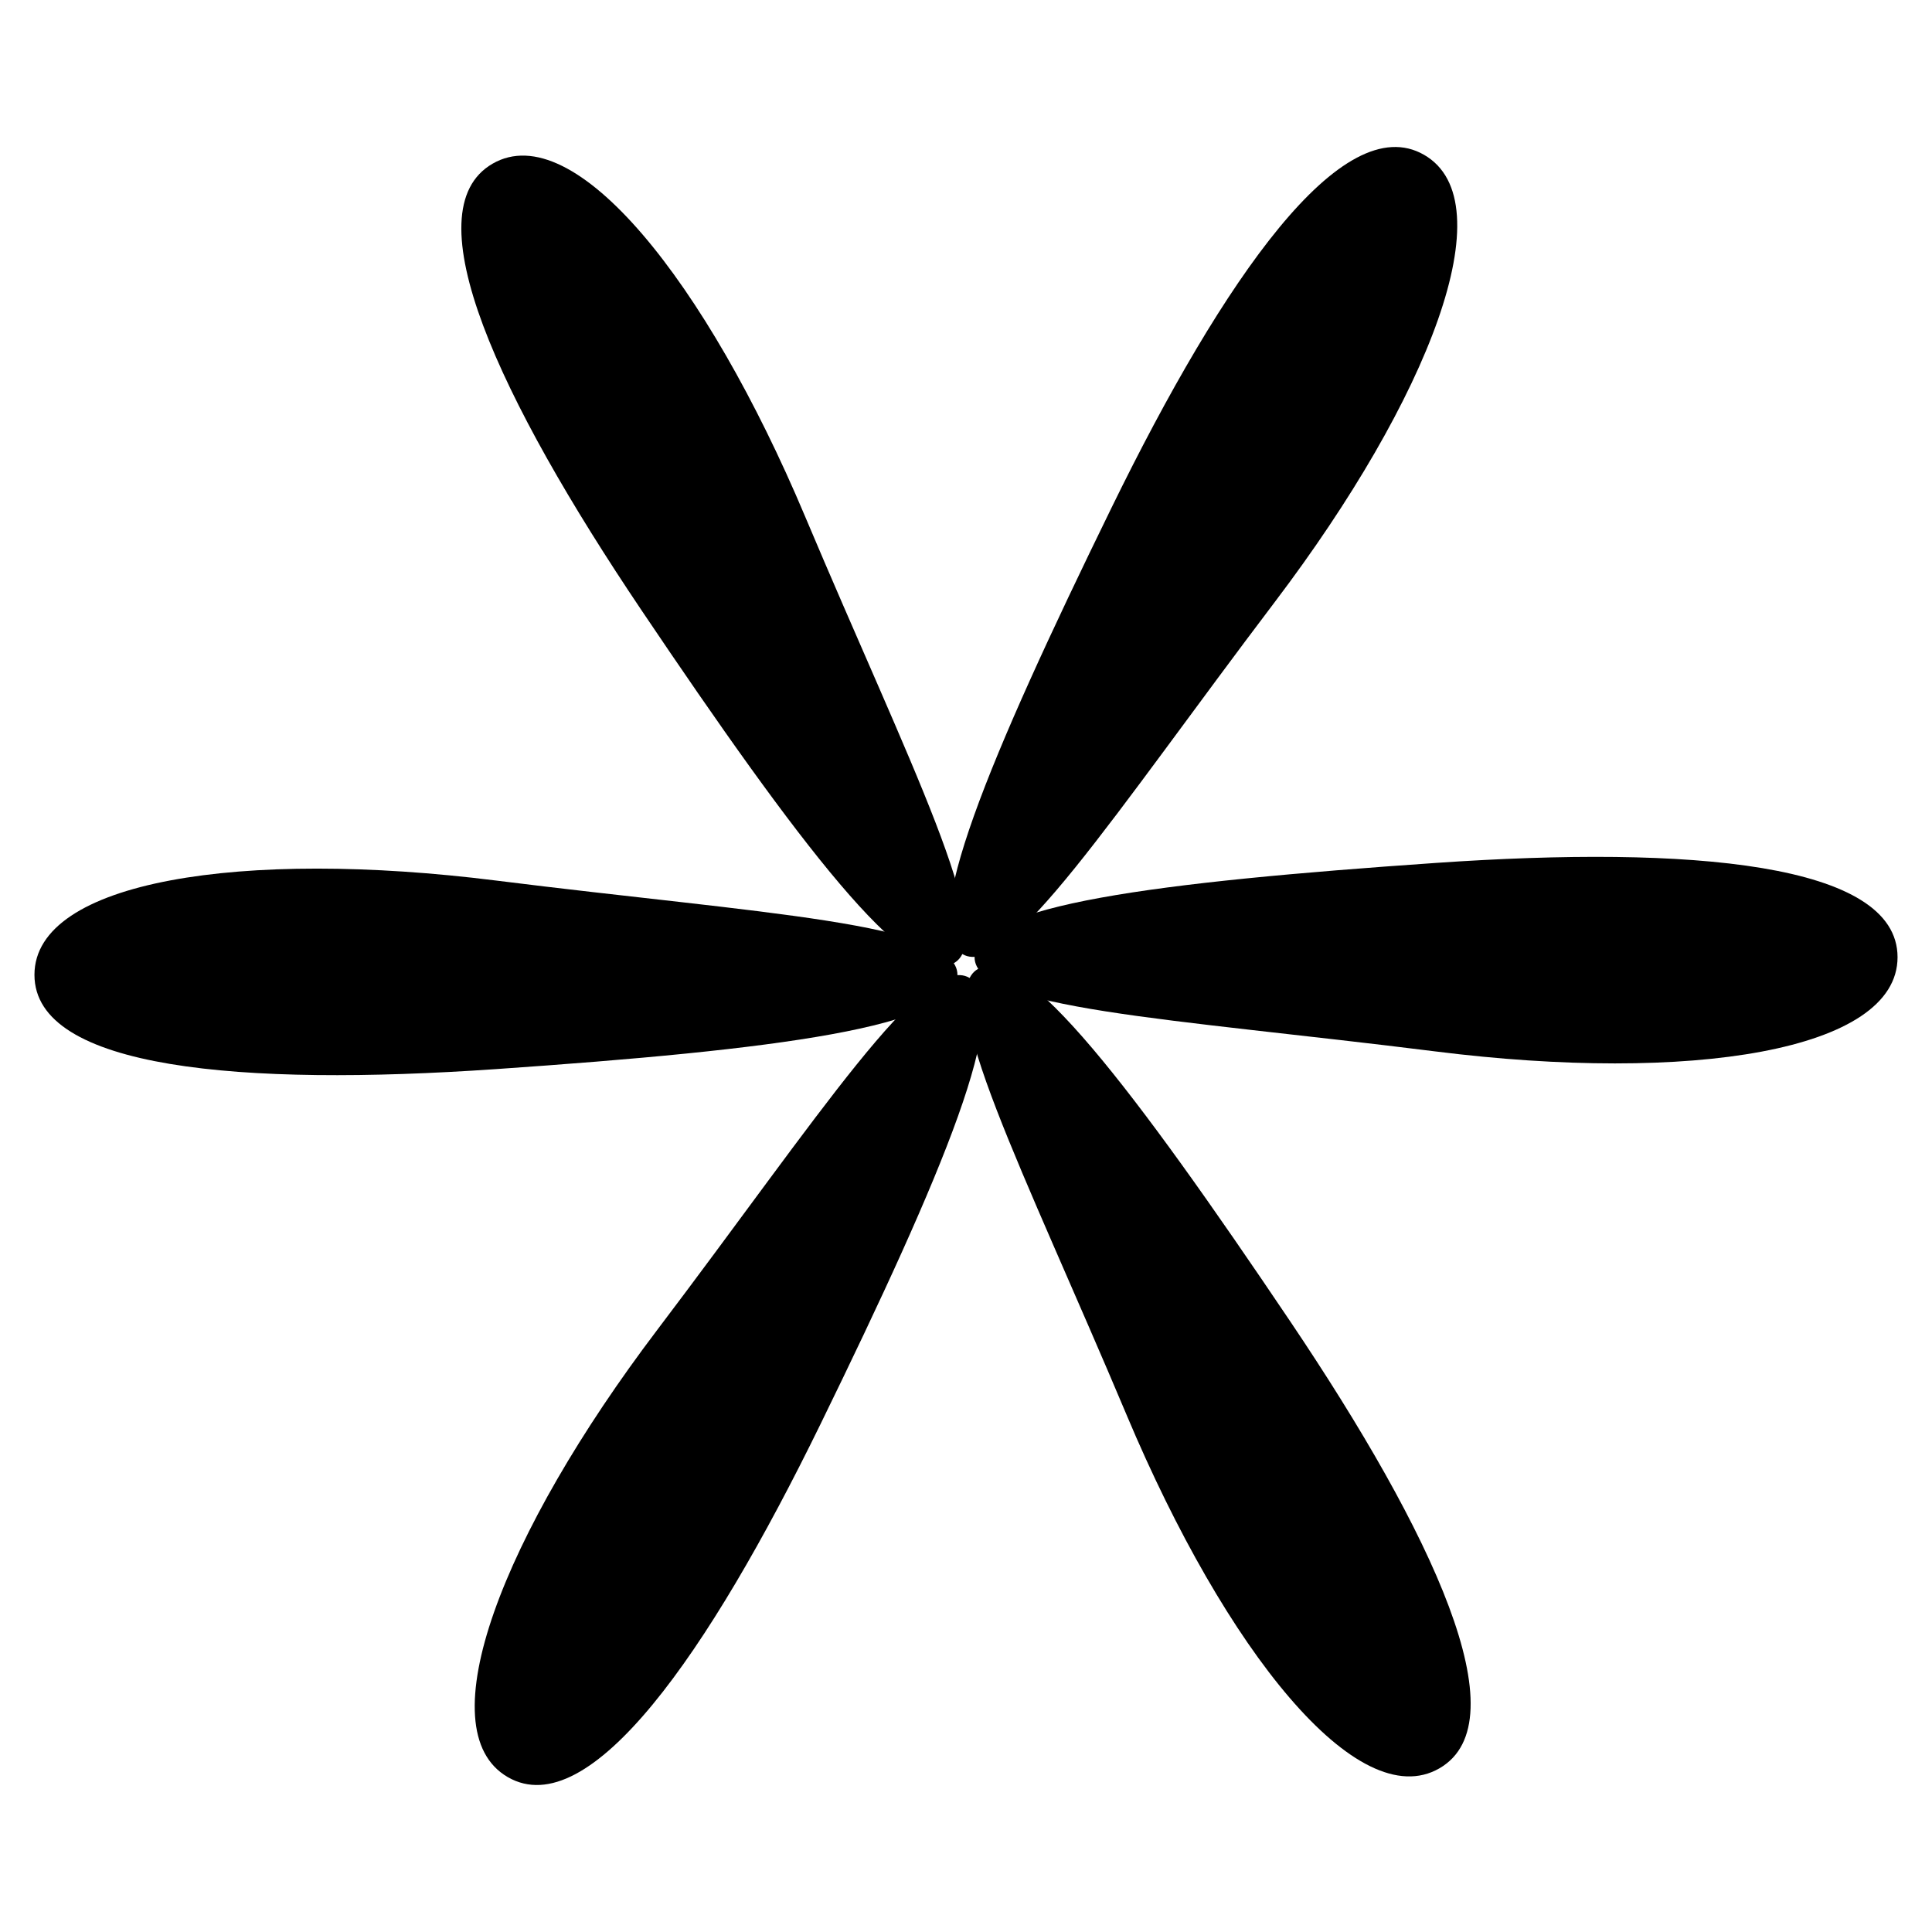 <?xml version="1.0" encoding="UTF-8"?>
<!-- The Best Svg Icon site in the world: iconSvg.co, Visit us! https://iconsvg.co -->
<svg fill="#000000" width="800px" height="800px" version="1.1" viewBox="144 144 512 512" xmlns="http://www.w3.org/2000/svg">
 <g>
  <path d="m481.9 303.45c-42.832 56.523-70.844 100.32-82.797 93.422-11.949-6.902 6.852-51.605 39.508-118.41 29.672-60.684 61.156-105.92 82.797-93.422 21.645 12.492 1.285 64.574-39.508 118.41z"/>
  <path d="m524.57 422.66c-70.363-8.832-122.3-11.195-122.3-24.992 0-13.801 48.117-19.863 122.3-24.988 67.383-4.652 122.3-0.004 122.3 24.984 0 24.996-55.281 33.402-122.3 24.996z"/>
  <path d="m442.66 519.2c-27.531-65.355-51.461-111.51-39.508-118.41 11.957-6.898 41.262 31.746 82.797 93.426 37.719 56.027 61.152 105.91 39.508 118.41-21.648 12.504-56.566-31.164-82.797-93.418z"/>
  <path d="m318.09 496.55c42.828-56.523 70.844-100.32 82.797-93.422 11.949 6.902-6.856 51.609-39.508 118.41-29.672 60.691-61.152 105.92-82.797 93.422-21.645-12.492-1.285-64.566 39.508-118.41z"/>
  <path d="m275.43 377.35c70.363 8.828 122.3 11.191 122.3 24.988 0 13.801-48.113 19.867-122.3 24.988-67.383 4.652-122.3 0-122.3-24.988 0-24.988 55.281-33.402 122.3-24.988z"/>
  <path d="m357.33 280.8c27.539 65.348 51.465 111.51 39.516 118.41-11.957 6.902-41.262-31.738-82.797-93.422-37.715-56.027-61.152-105.91-39.508-118.41 21.641-12.5 56.566 31.172 82.789 93.422z"/>
 </g>
</svg>